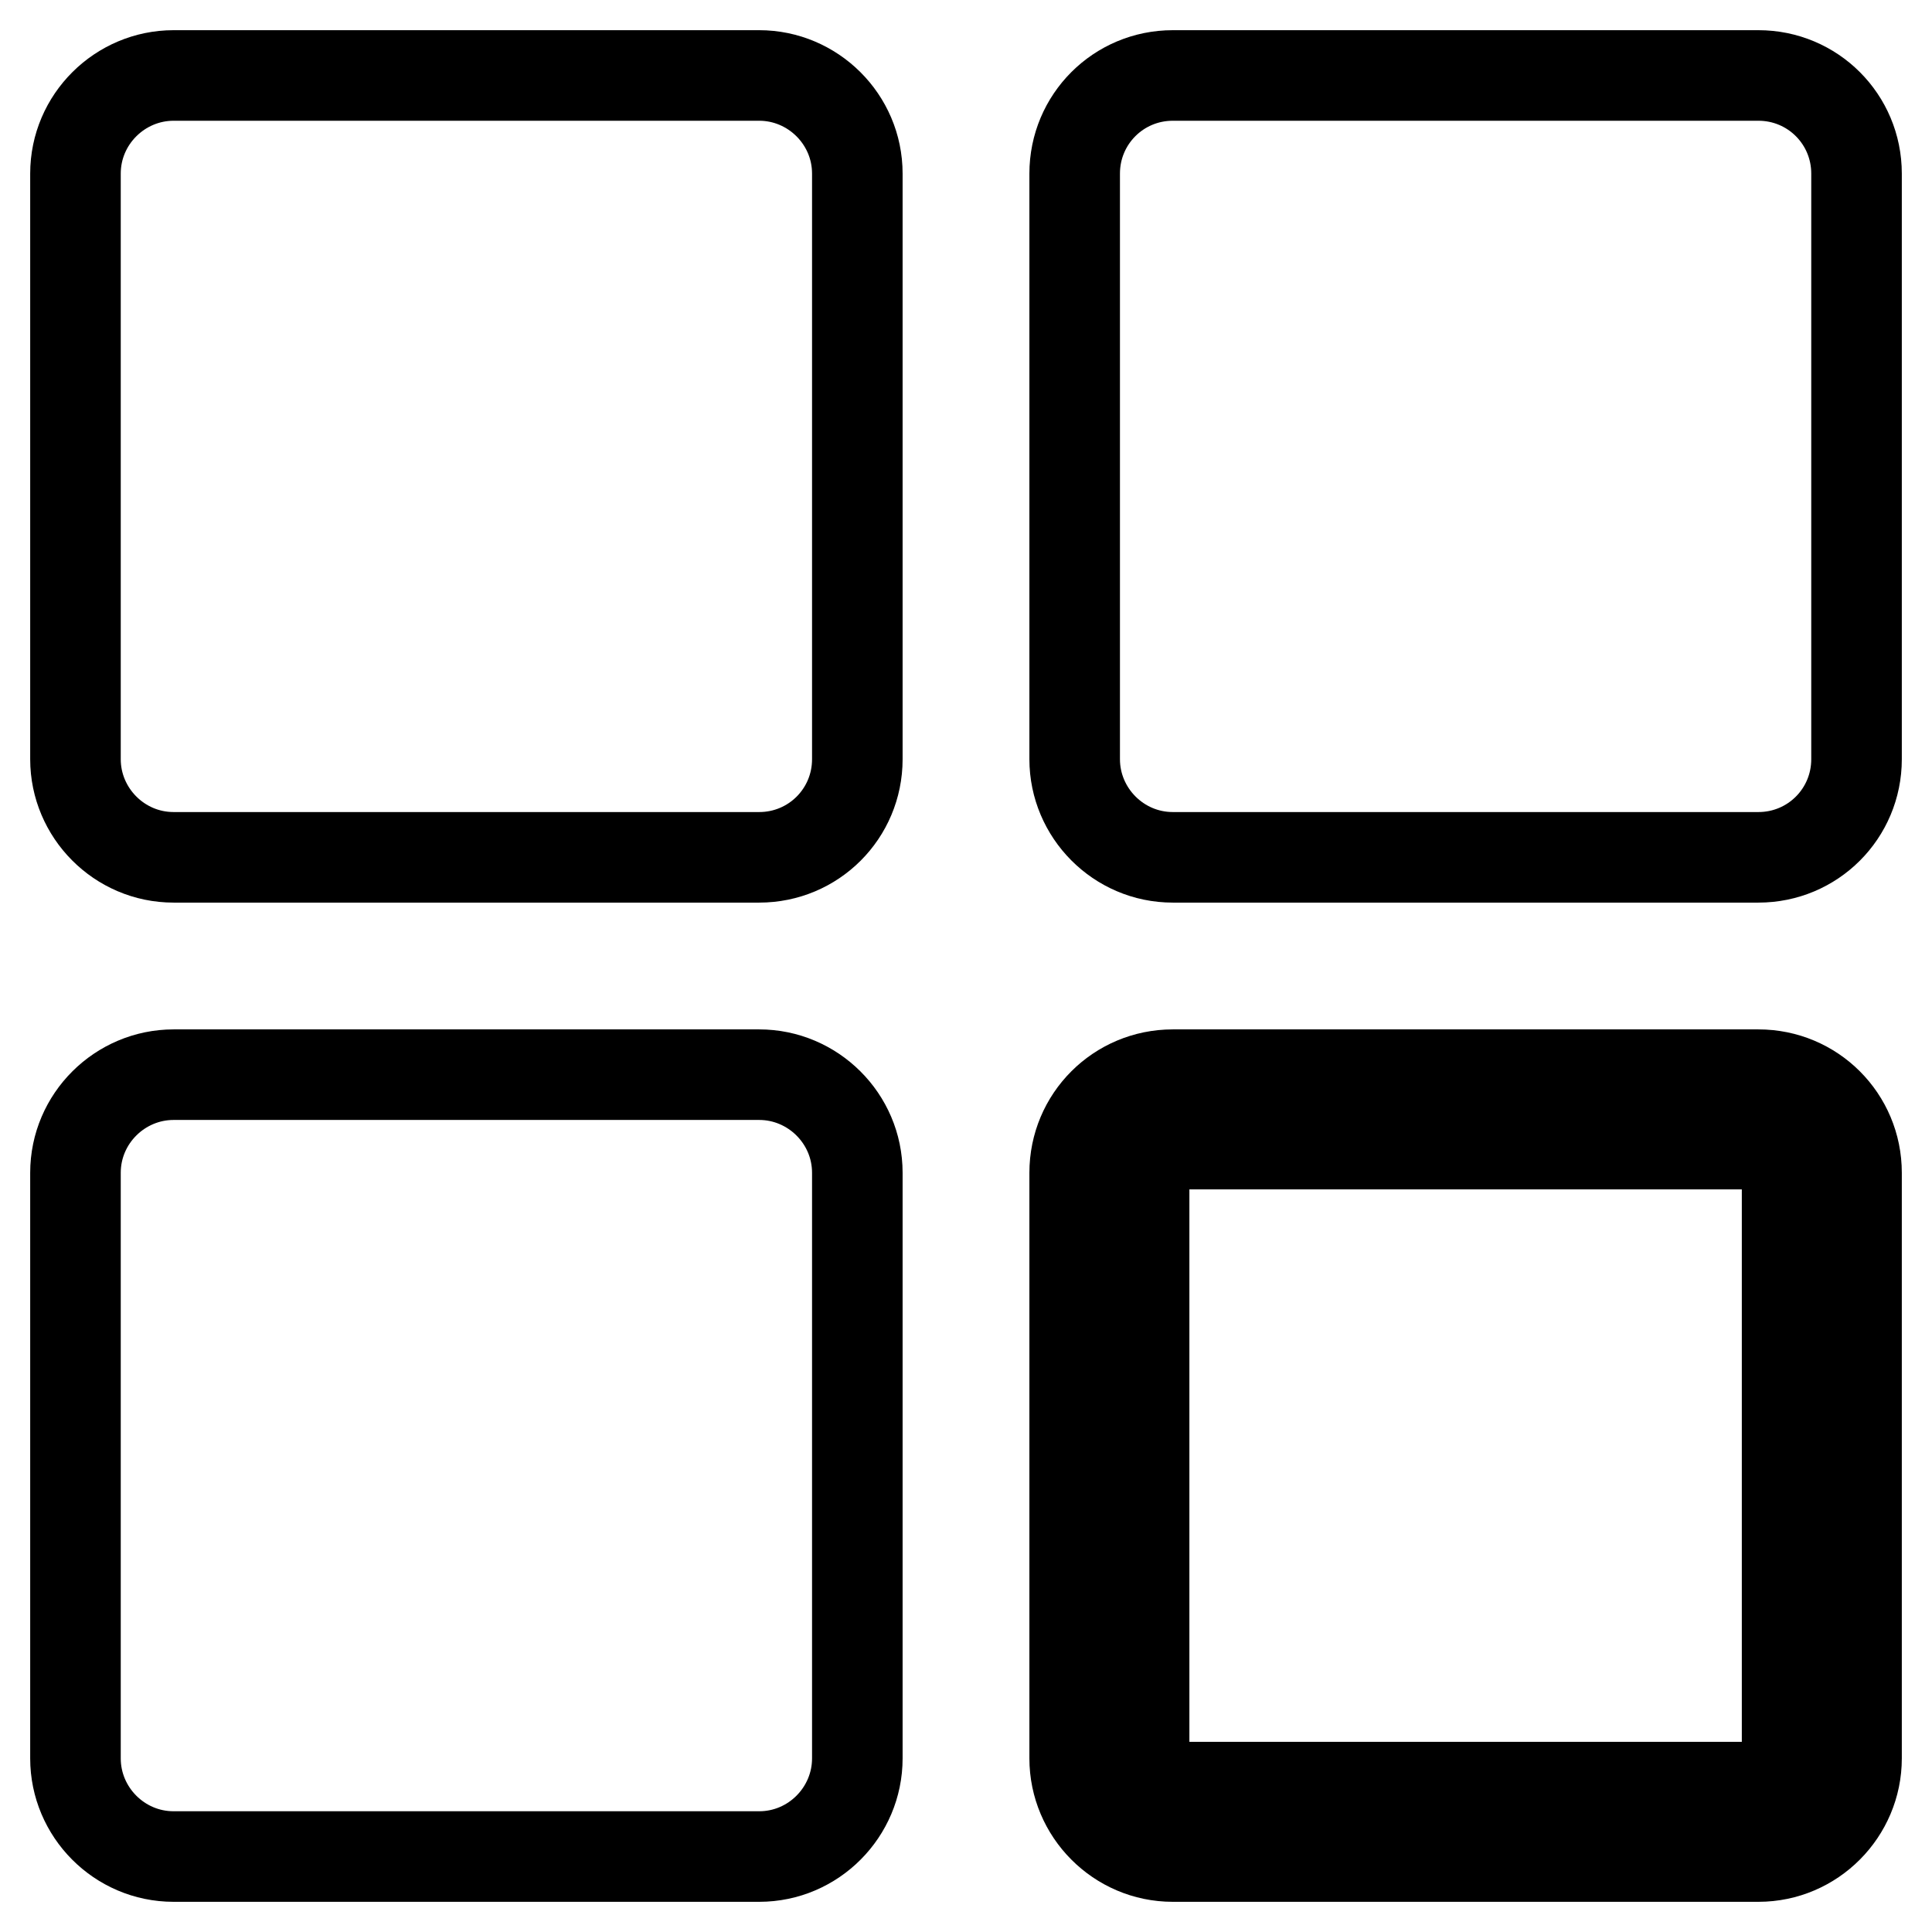 <?xml version="1.0" encoding="utf-8"?>
<!-- Svg Vector Icons : http://www.onlinewebfonts.com/icon -->
<!DOCTYPE svg PUBLIC "-//W3C//DTD SVG 1.1//EN" "http://www.w3.org/Graphics/SVG/1.1/DTD/svg11.dtd">
<svg version="1.1" xmlns="http://www.w3.org/2000/svg" xmlns:xlink="http://www.w3.org/1999/xlink" x="0px" y="0px" viewBox="0 0 256 256" enable-background="new 0 0 256 256" xml:space="preserve">
<g> <path stroke-width="12" fill-opacity="0" stroke="#000000"  d="M100.6,142.4H23c-7.1,0-13,5.8-13,13V233c0,7.1,5.8,13,13,13h77.6c7.2,0,13-5.9,13-13v-77.6 C113.6,148.2,107.7,142.4,100.6,142.4z M100.6,10H23c-7.1,0-13,5.8-13,13v77.6c0,7.1,5.8,13,13,13h77.6c7.2,0,13-5.8,13-13V23 C113.6,15.8,107.7,10,100.6,10z M233,10h-77.6c-7.2,0-13,5.8-13,13v77.6c0,7.1,5.8,13,13,13H233c7.2,0,13-5.8,13-13V23 C246,15.8,240.2,10,233,10z M233,142.4h-77.6c-7.2,0-13,5.8-13,13V233c0,7.1,5.8,13,13,13H233c7.2,0,13-5.9,13-13v-77.6 C246,148.2,240.2,142.4,233,142.4z M236.8,233c0,2.1-1.7,3.8-3.8,3.8h-77.6c-2.1,0-3.8-1.7-3.8-3.8v-77.6c0-2.1,1.7-3.8,3.8-3.8 H233c2.1,0,3.8,1.7,3.8,3.8V233z"/></g>
</svg>